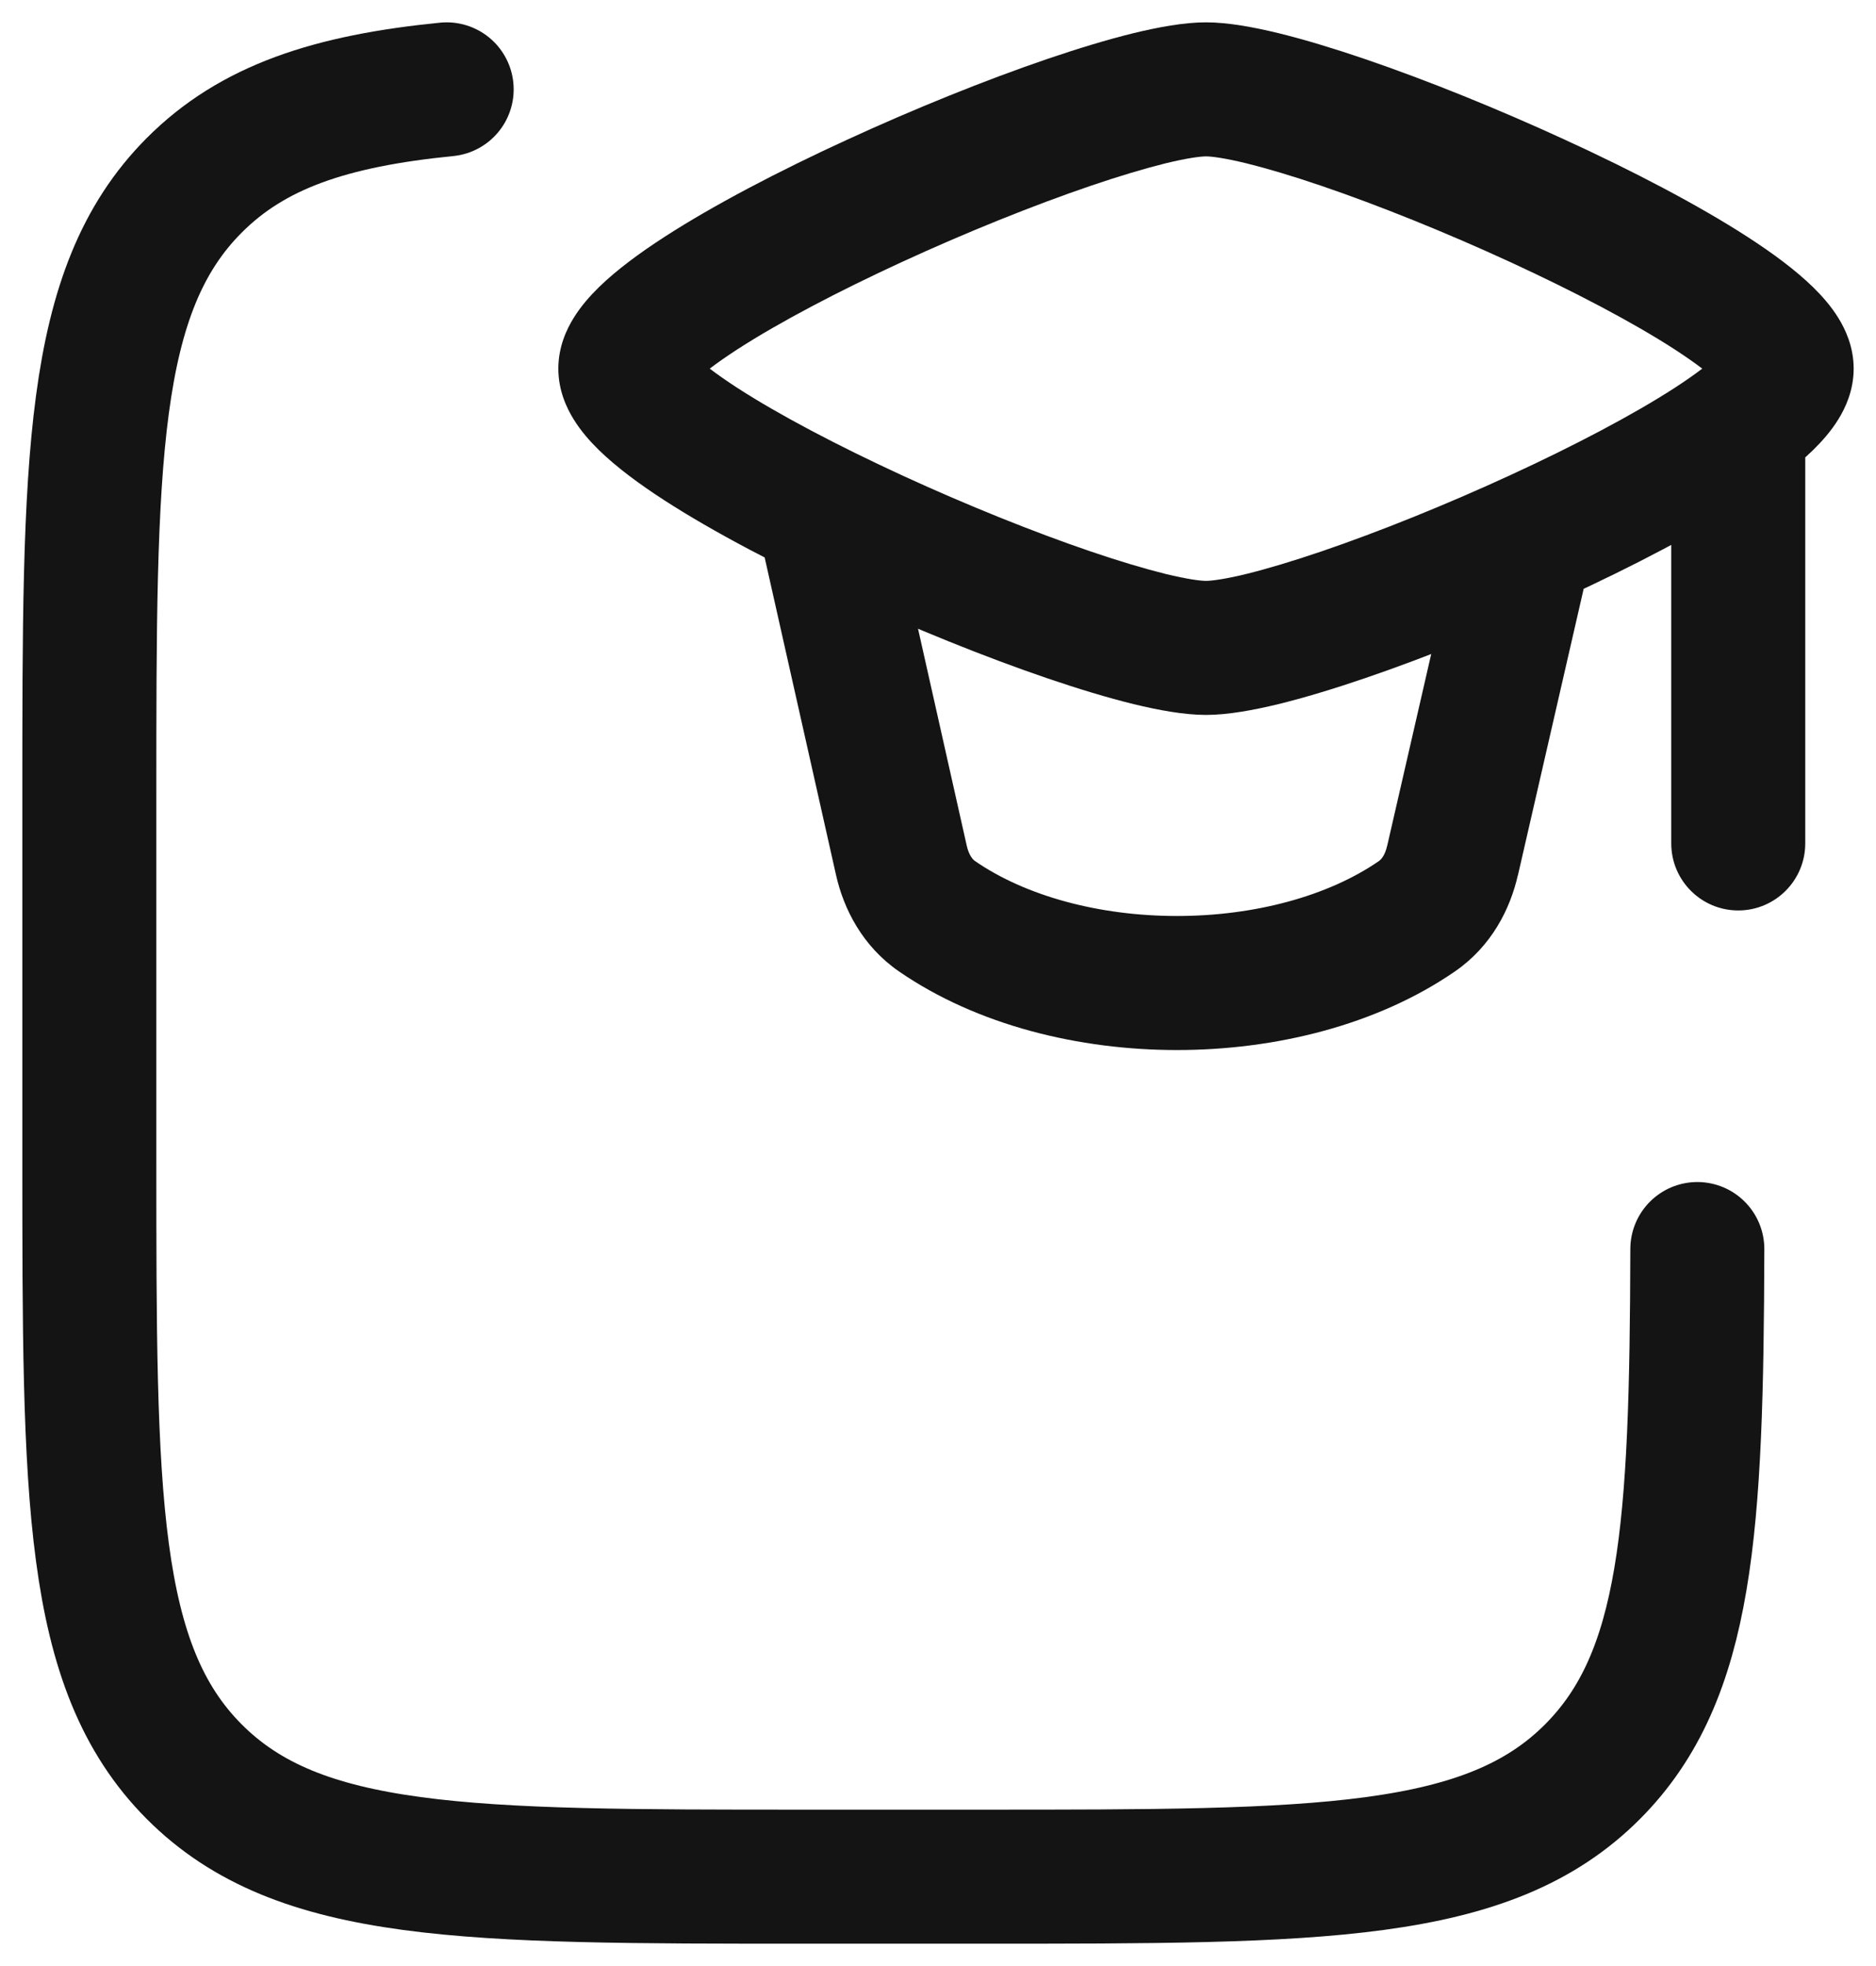 <svg width="21" height="22" viewBox="0 0 21 22" fill="none" xmlns="http://www.w3.org/2000/svg">
<path d="M5 1C3.7 1.129 2.825 1.419 2.172 2.076C1 3.253 1 5.148 1 8.939V12.959C1 16.75 1 18.645 2.172 19.823C3.343 21 5.229 21 9 21H11.001C14.772 21 16.658 21 17.829 19.823C18.893 18.754 18.991 17.106 19 13.977" stroke="#141415" stroke-width="1.5" stroke-linecap="round" stroke-linejoin="round"/>
<path d="M10.007 5.836C9.916 5.431 9.515 5.177 9.111 5.268C8.706 5.359 8.452 5.76 8.543 6.164L10.007 5.836ZM10.089 9.625L10.821 9.46L10.089 9.625ZM17.81 6.23C17.903 5.827 17.651 5.424 17.247 5.332C16.843 5.239 16.441 5.491 16.348 5.895L17.81 6.23ZM16.261 9.625L15.53 9.457L15.529 9.46L16.261 9.625ZM10.489 10.253L10.914 9.635H10.914L10.489 10.253ZM15.861 10.253L16.287 10.87V10.87L15.861 10.253ZM20.208 4.76C20.208 4.346 19.872 4.01 19.458 4.01C19.044 4.01 18.708 4.346 18.708 4.76H20.208ZM18.708 9.438C18.708 9.852 19.044 10.188 19.458 10.188C19.872 10.188 20.208 9.852 20.208 9.438H18.708ZM7 4.125H7.75C7.75 4.264 7.698 4.345 7.697 4.347C7.693 4.353 7.705 4.334 7.752 4.287C7.848 4.194 8.012 4.067 8.25 3.912C8.721 3.607 9.383 3.26 10.102 2.929C10.817 2.6 11.567 2.298 12.207 2.08C12.527 1.971 12.812 1.886 13.046 1.828C13.292 1.768 13.439 1.75 13.5 1.75V1V0.25C13.254 0.25 12.966 0.304 12.689 0.371C12.399 0.442 12.07 0.542 11.723 0.66C11.028 0.897 10.231 1.219 9.475 1.567C8.723 1.912 7.99 2.294 7.435 2.653C7.16 2.831 6.903 3.02 6.705 3.213C6.607 3.309 6.504 3.424 6.422 3.557C6.343 3.684 6.25 3.881 6.25 4.125H7ZM20 4.125H20.75C20.75 3.881 20.657 3.684 20.578 3.557C20.496 3.424 20.393 3.309 20.295 3.213C20.097 3.02 19.84 2.831 19.565 2.653C19.01 2.294 18.277 1.912 17.525 1.567C16.769 1.219 15.972 0.897 15.277 0.66C14.93 0.542 14.601 0.442 14.311 0.371C14.034 0.304 13.746 0.25 13.5 0.25V1V1.75C13.561 1.75 13.708 1.768 13.954 1.828C14.188 1.886 14.473 1.971 14.793 2.08C15.433 2.298 16.183 2.6 16.898 2.929C17.617 3.26 18.279 3.607 18.75 3.912C18.988 4.067 19.152 4.194 19.248 4.287C19.295 4.334 19.307 4.353 19.303 4.347C19.302 4.345 19.25 4.264 19.25 4.125H20ZM20 4.125H19.25C19.25 3.986 19.302 3.905 19.303 3.903C19.307 3.897 19.295 3.916 19.248 3.963C19.152 4.056 18.988 4.183 18.75 4.338C18.279 4.643 17.617 4.99 16.898 5.321C16.183 5.65 15.433 5.952 14.793 6.17C14.473 6.279 14.188 6.364 13.954 6.422C13.708 6.482 13.561 6.5 13.5 6.5V7.25V8C13.746 8 14.034 7.946 14.311 7.879C14.601 7.808 14.93 7.708 15.277 7.59C15.972 7.353 16.769 7.031 17.525 6.683C18.277 6.338 19.01 5.956 19.565 5.597C19.84 5.419 20.097 5.23 20.295 5.037C20.393 4.941 20.496 4.826 20.578 4.693C20.657 4.566 20.75 4.369 20.75 4.125H20ZM7 4.125H6.25C6.25 4.369 6.343 4.566 6.422 4.693C6.504 4.826 6.607 4.941 6.705 5.037C6.903 5.23 7.16 5.419 7.435 5.597C7.99 5.956 8.723 6.338 9.475 6.683C10.231 7.031 11.028 7.353 11.723 7.59C12.07 7.708 12.399 7.808 12.689 7.879C12.966 7.946 13.254 8 13.5 8V7.25V6.5C13.439 6.5 13.292 6.482 13.046 6.422C12.812 6.364 12.527 6.279 12.207 6.17C11.567 5.952 10.817 5.65 10.102 5.321C9.383 4.99 8.721 4.643 8.25 4.338C8.012 4.183 7.848 4.056 7.752 3.963C7.705 3.916 7.693 3.897 7.697 3.903C7.698 3.905 7.75 3.986 7.75 4.125H7ZM9.275 6L8.543 6.164L9.358 9.789L10.089 9.625L10.821 9.46L10.007 5.836L9.275 6ZM17.079 6.062L16.348 5.895L15.53 9.457L16.261 9.625L16.992 9.793L17.81 6.23L17.079 6.062ZM10.489 10.253L10.063 10.87C10.941 11.475 12.082 11.75 13.175 11.75C14.268 11.75 15.409 11.475 16.287 10.87L15.861 10.253L15.436 9.635C14.868 10.027 14.045 10.25 13.175 10.25C12.305 10.25 11.482 10.027 10.914 9.635L10.489 10.253ZM16.261 9.625L15.529 9.46C15.504 9.573 15.459 9.619 15.436 9.635L15.861 10.253L16.287 10.87C16.694 10.59 16.906 10.173 16.992 9.789L16.261 9.625ZM10.089 9.625L9.358 9.789C9.444 10.173 9.656 10.59 10.063 10.87L10.489 10.253L10.914 9.635C10.891 9.619 10.846 9.573 10.821 9.46L10.089 9.625ZM19.458 4.76H18.708V9.438H19.458H20.208V4.76H19.458Z" fill="#141415"/>
</svg>
